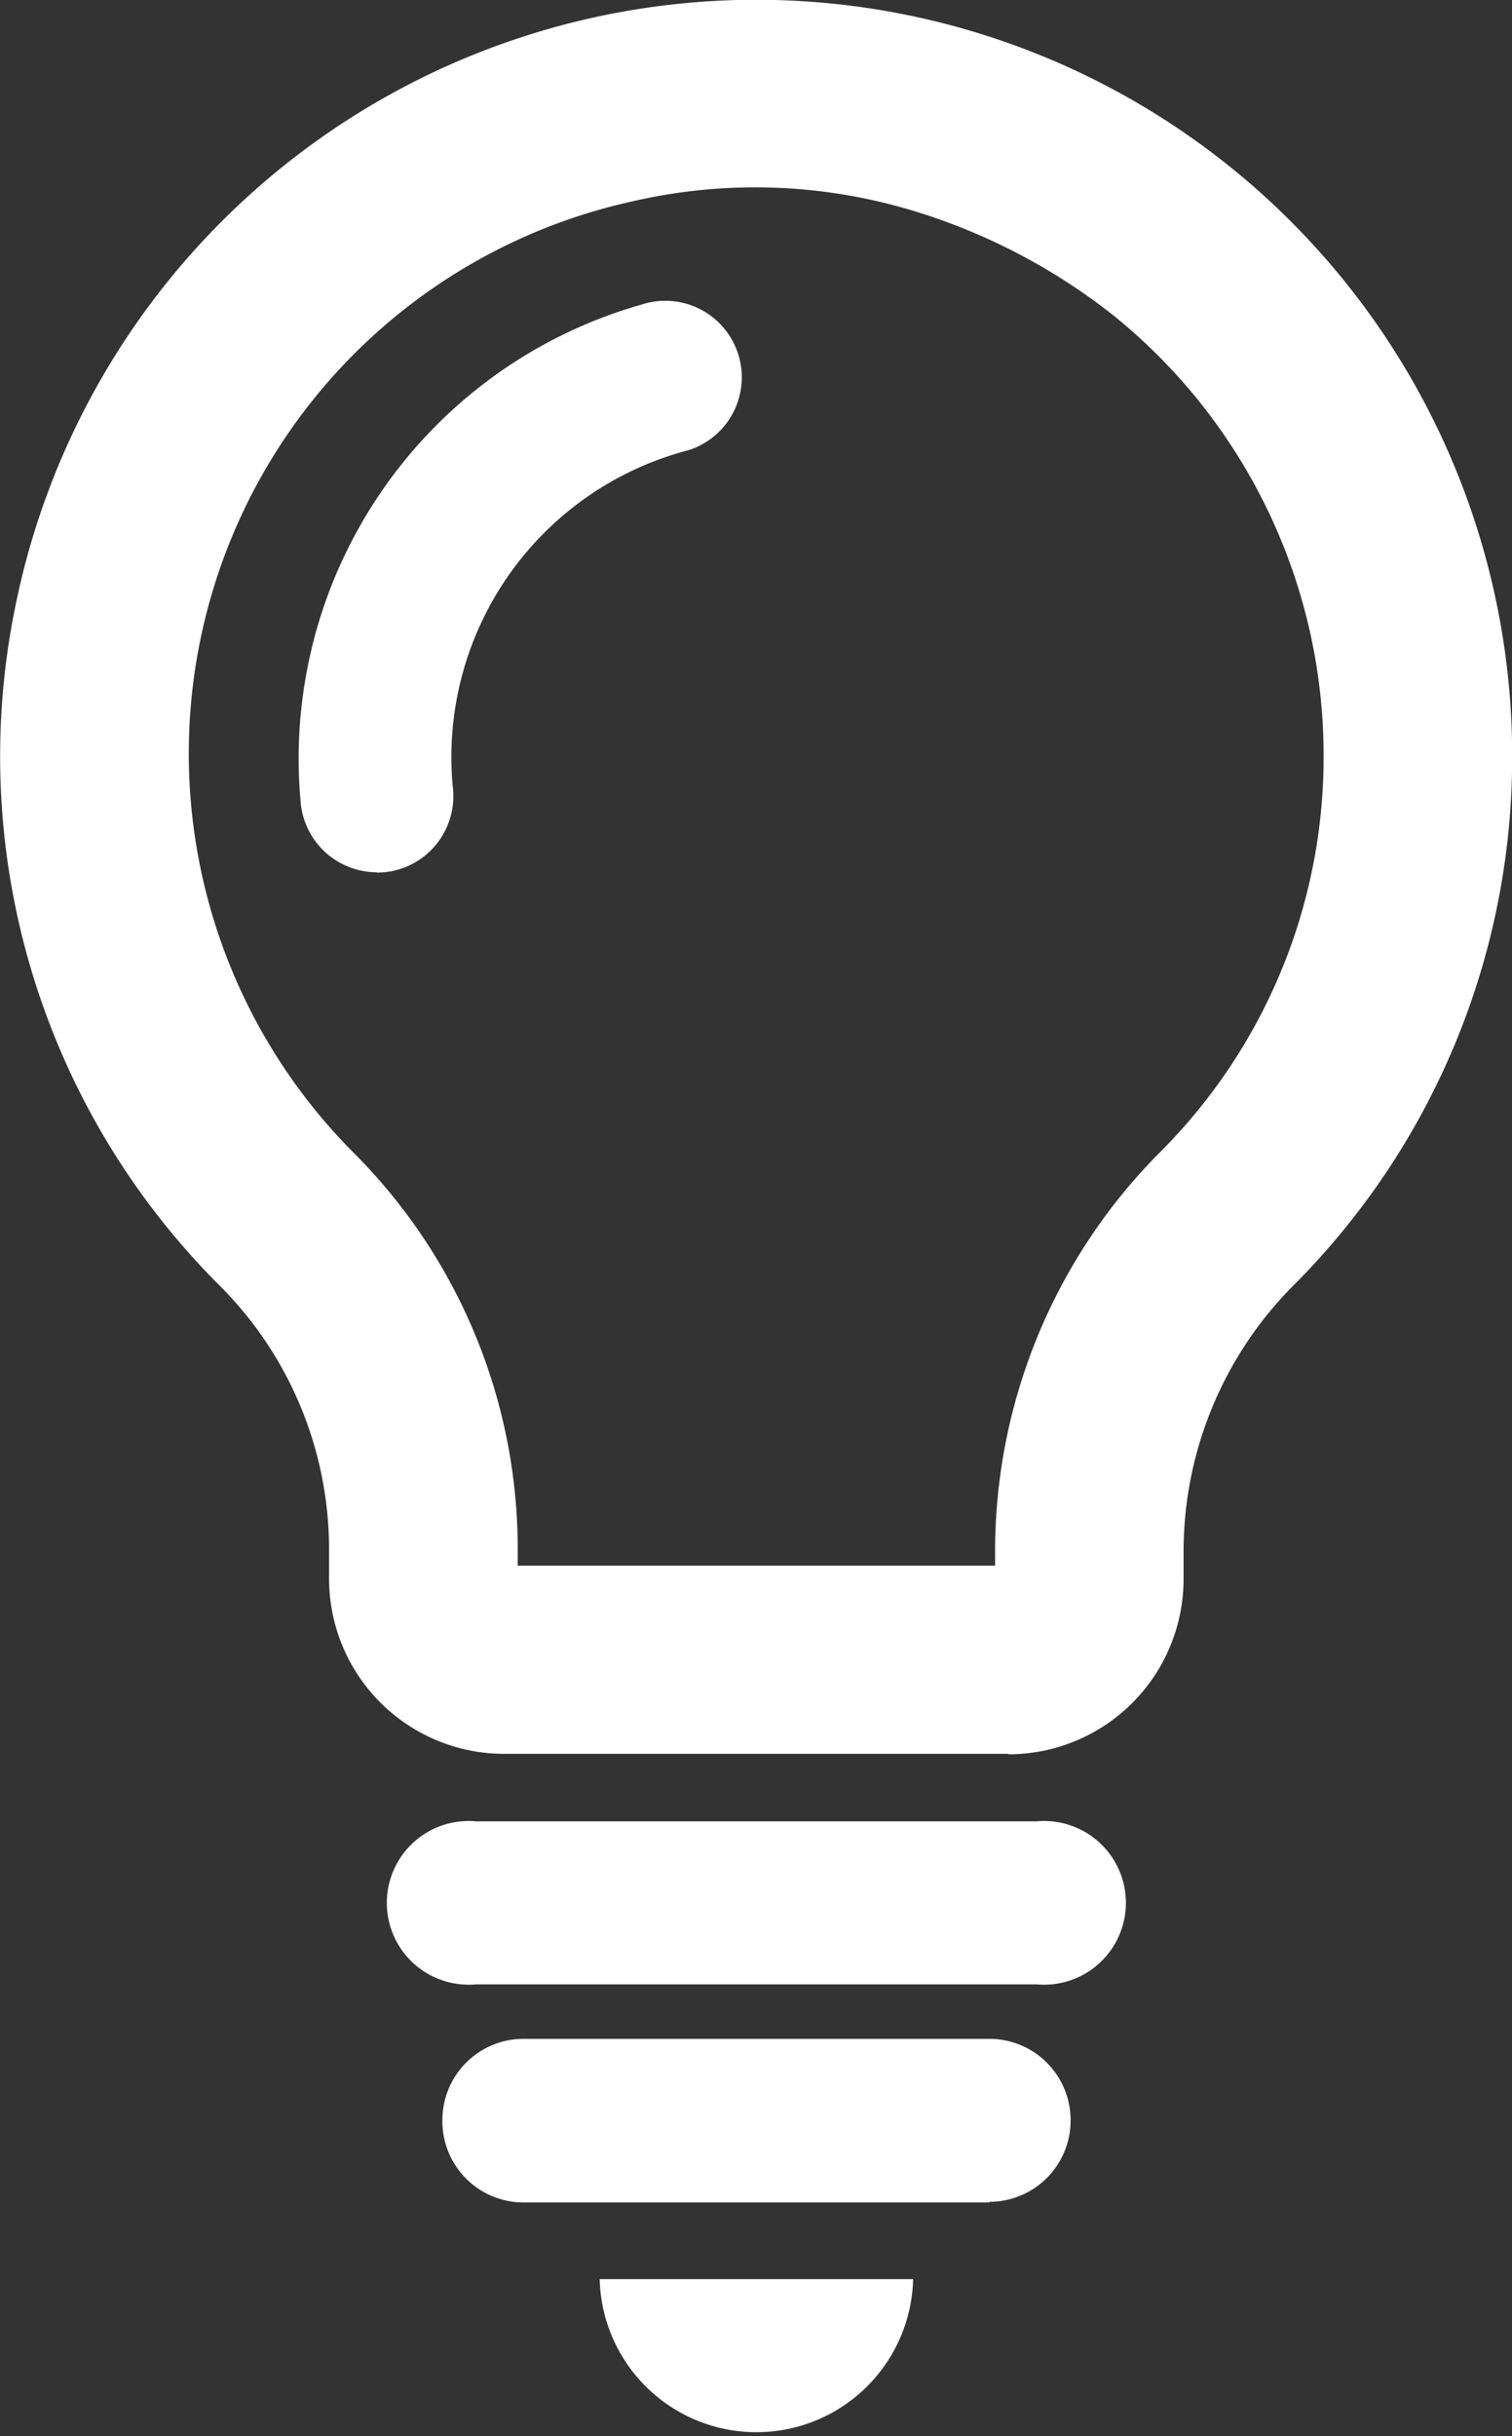 <svg viewBox="0 0 16.638 26.787" height="26.787" width="16.638" xmlns="http://www.w3.org/2000/svg">
  <rect x="0" y="0" width="16.638" height="26.787" fill="#333333" stroke="none"/>
  <g transform="translate(0.001 0)" id="クラウドファンディング">
    <path fill="#fff" transform="translate(1.103 5.075)" d="M10.306,16.746H4.132a.9.9,0,1,1,0-1.793h6.174a.9.9,0,1,1,0,1.793" data-name="パス 13680" id="パス_13680"></path>
    <path fill="#fff" transform="translate(1.238 5.684)" d="M9.649,18.535H4.522a.893.893,0,0,1-.893-.9v-.006a.893.893,0,0,1,.893-.893H9.649a.894.894,0,0,1,.893.893v.006a.894.894,0,0,1-.893.893" data-name="パス 13681" id="パス_13681"></path>
    <path fill="#fff" transform="translate(1.676 6.35)" d="M8.371,18.712a1.725,1.725,0,0,1-3.449,0Z" data-name="パス 13682" id="パス_13682"></path>
    <path fill="#fff" transform="translate(0.009 0.004)" d="M11.089,19.282H5.538a1.927,1.927,0,0,1-1.927-1.927v-.331a4.1,4.1,0,0,0-1.213-2.9,8.218,8.218,0,0,1-2.231-7.5,8.318,8.318,0,0,1,16.463,1.69,8.213,8.213,0,0,1-2.384,5.794,4.15,4.15,0,0,0-1.232,2.922v.33a1.927,1.927,0,0,1-1.927,1.927m-5.4-2.075H10.94v-.181a6.218,6.218,0,0,1,1.831-4.381,6.137,6.137,0,0,0,1.784-4.336,6.217,6.217,0,0,0-2.311-4.848A6.686,6.686,0,0,0,10.026,2.31a6,6,0,0,0-3.076-.1A6.218,6.218,0,0,0,3.874,12.665a6.16,6.16,0,0,1,1.813,4.361Z" data-name="パス 13683" id="パス_13683"></path>
    <path fill="#fff" transform="translate(0.834 0.839)" d="M3.31,8.753a.843.843,0,0,1-.833-.735A5.19,5.19,0,0,1,6.225,2.51a.841.841,0,1,1,.522,1.6,3.487,3.487,0,0,0-2.6,3.7.841.841,0,0,1-.729.94.94.94,0,0,1-.107.006" data-name="パス 13684" id="パス_13684"></path>
  </g>
</svg>
